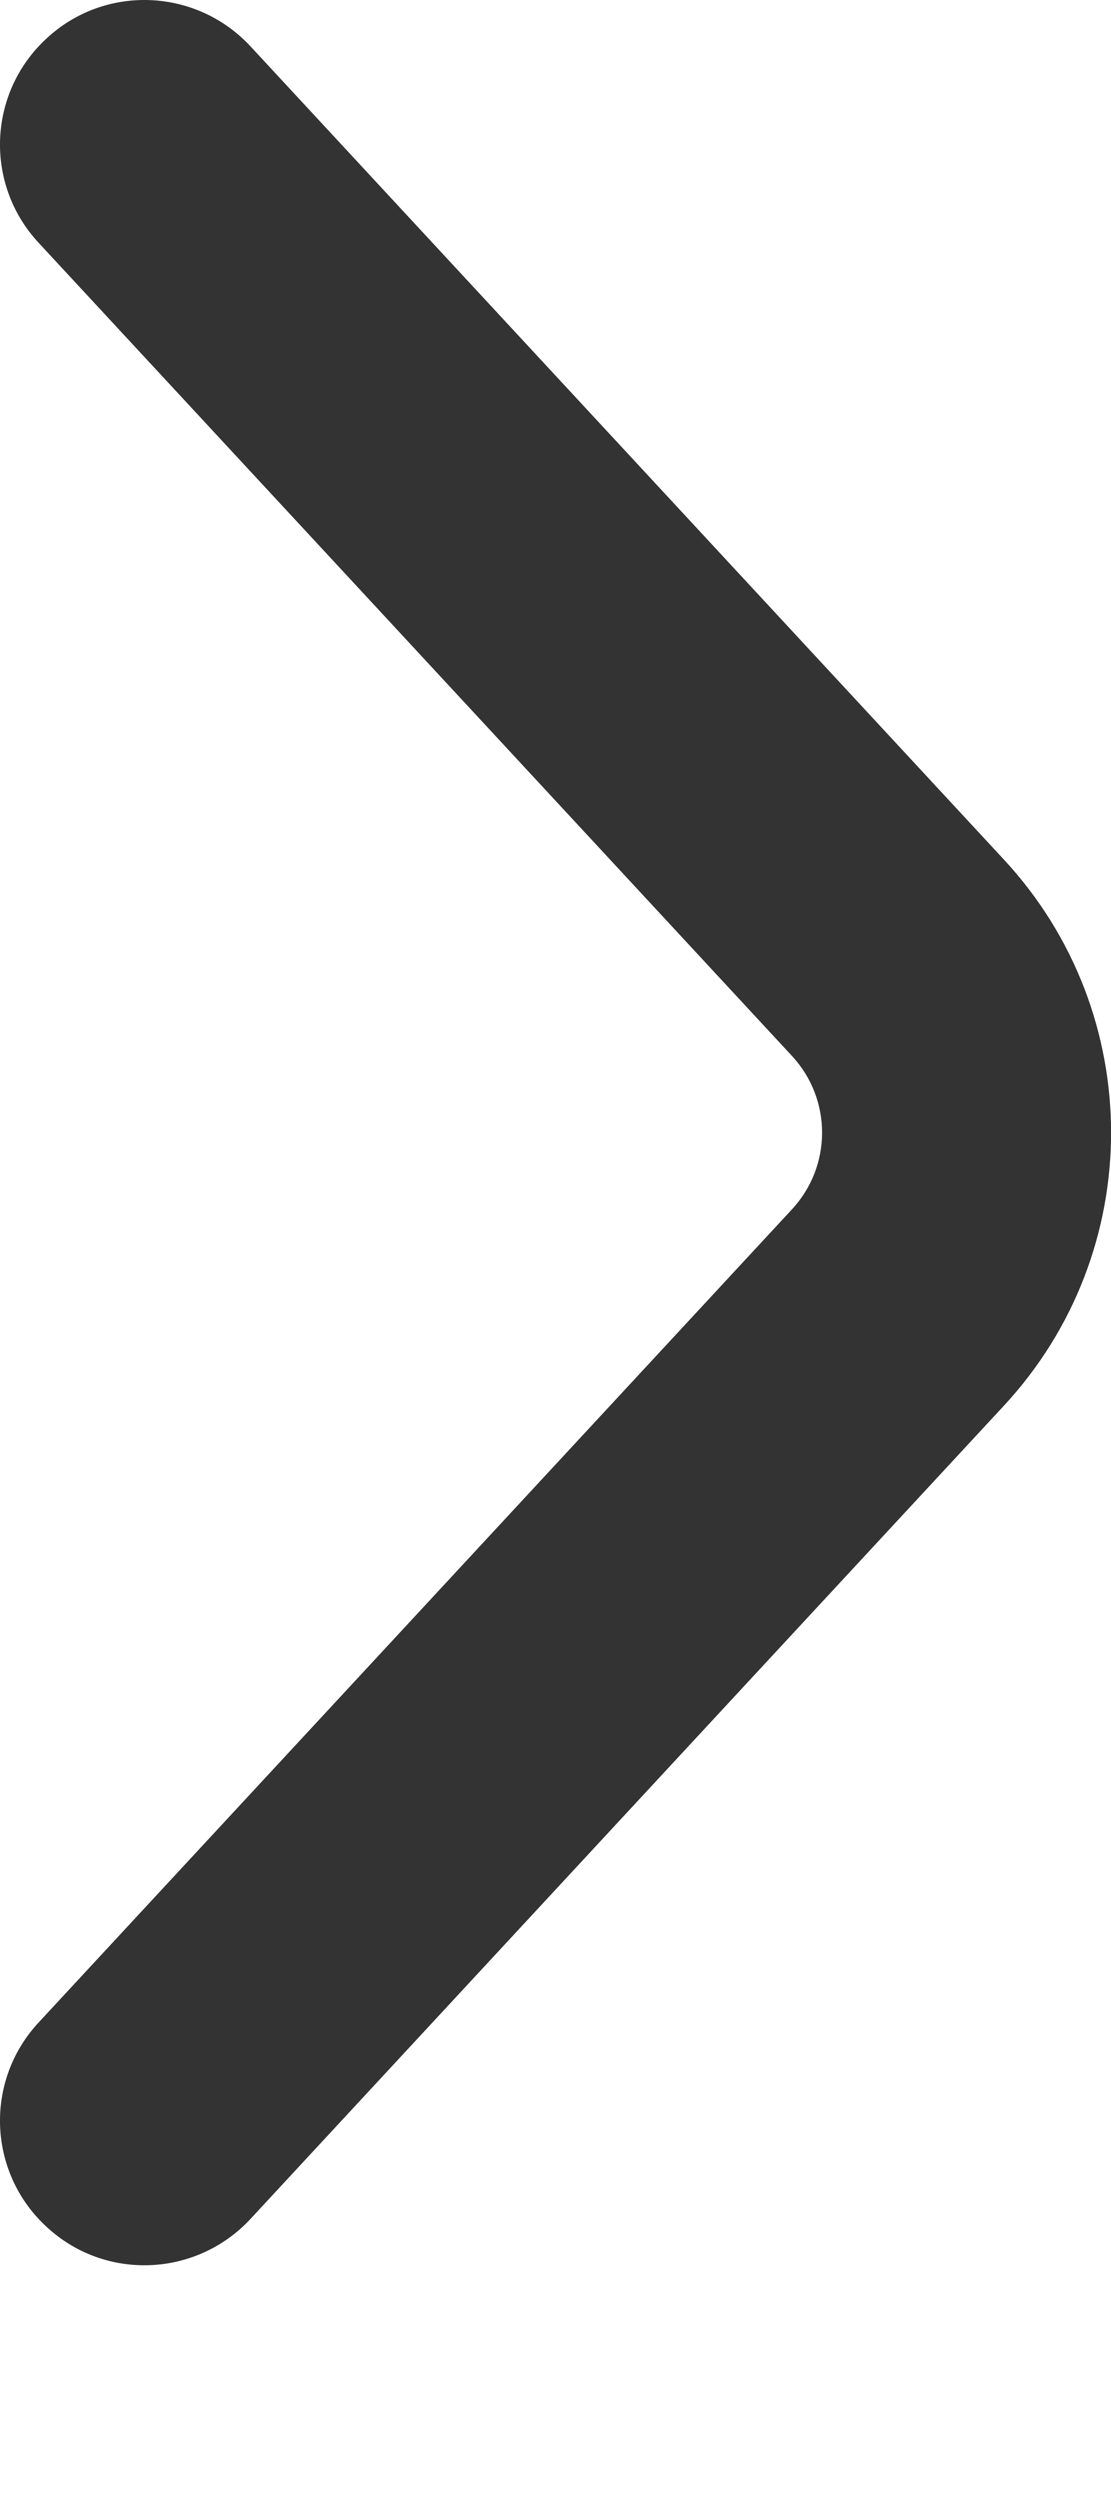 <?xml version="1.0" encoding="UTF-8"?>
<svg width="4px" height="9px" viewBox="0 0 4 9" version="1.1" xmlns="http://www.w3.org/2000/svg" xmlns:xlink="http://www.w3.org/1999/xlink">
    <!-- Generator: Sketch 54.1 (76490) - https://sketchapp.com -->
    <title>btn_left</title>
    <desc>Created with Sketch.</desc>
    <g id="PC" stroke="none" stroke-width="1" fill="none" fill-rule="evenodd">
        <g id="16内页含BU链接复制" transform="translate(-476, -1251)" fill="#333333" fill-rule="nonzero">
            <g id="Group-3" transform="translate(285, 348)">
                <g id="screening_element">
                    <g id="Group" transform="translate(40, 887)">
                        <path d="M151.902,23.988 L154.614,21.061 C155.129,20.506 155.129,19.649 154.614,19.094 L151.902,16.167 C151.706,15.956 151.377,15.943 151.167,16.139 C150.956,16.334 150.943,16.663 151.139,16.874 L153.851,19.801 C153.996,19.957 153.996,20.198 153.851,20.354 L151.139,23.281 C150.943,23.492 150.956,23.821 151.167,24.016 C151.377,24.212 151.706,24.199 151.902,23.988 Z" id="btn_left" transform="translate(153, 20.077) rotate(-360) translate(-153, -20.077) "></path>
                    </g>
                </g>
            </g>
        </g>
    </g>
</svg>